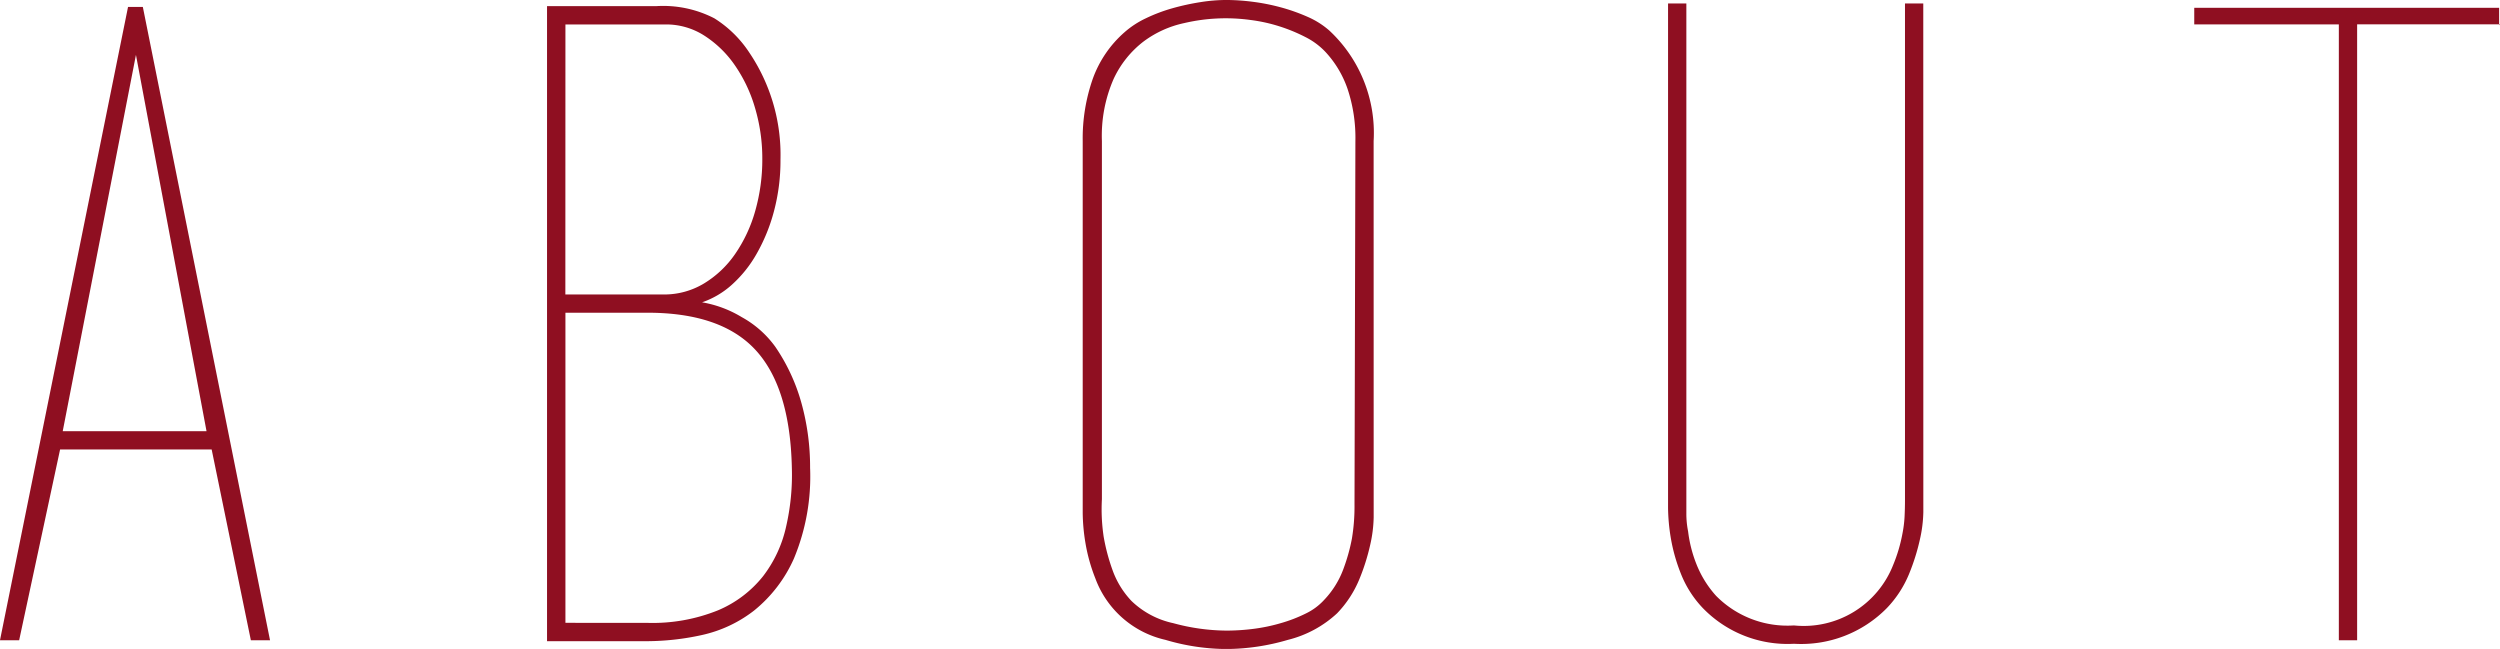 <svg xmlns="http://www.w3.org/2000/svg" width="174.13" height="45.201" viewBox="0 0 174.13 45.201"><g transform="translate(-1299.515 -82.257)"><path d="M1318.323,126.852h-1.335l-2.73-13.288H1303.7l-2.851,13.288h-1.335l8.919-44.11h1.031ZM1313.9,112.29l-4.916-26.21-5.1,26.21Zm-5.158-29.548h0Z" fill="#8f0f21"/><path d="M1351.693,85.9a12.735,12.735,0,0,1,2.184,7.463,13.651,13.651,0,0,1-.455,3.61,12.345,12.345,0,0,1-1.213,2.973,8.536,8.536,0,0,1-1.73,2.154,6.013,6.013,0,0,1-2.062,1.214,7.912,7.912,0,0,1,2.761,1.031,7.1,7.1,0,0,1,2.336,2.063,13.145,13.145,0,0,1,1.82,3.913,16.651,16.651,0,0,1,.606,4.52,14.879,14.879,0,0,1-1.123,6.31,9.691,9.691,0,0,1-2.79,3.641,9.114,9.114,0,0,1-3.64,1.7,18.028,18.028,0,0,1-3.792.425h-6.978V82.682h7.645a7.773,7.773,0,0,1,4.005.849A7.969,7.969,0,0,1,1351.693,85.9Zm-12.8,16.868h6.856a5.348,5.348,0,0,0,2.791-.761,7.075,7.075,0,0,0,2.185-2.069,10.077,10.077,0,0,0,1.4-3.014,13.07,13.07,0,0,0,.486-3.591,12.357,12.357,0,0,0-.516-3.591,10.209,10.209,0,0,0-1.426-2.983,7.5,7.5,0,0,0-2.124-2.039,4.929,4.929,0,0,0-2.67-.761h-6.977Zm5.7,22.873a12.165,12.165,0,0,0,4.944-.879,7.946,7.946,0,0,0,3.125-2.367,8.763,8.763,0,0,0,1.607-3.458,16.085,16.085,0,0,0,.4-4.1q-.122-5.58-2.518-8.191t-7.553-2.608h-5.7v21.6Z" fill="#8f0f21"/><path d="M1395.194,117.326v.971a9.323,9.323,0,0,1-.242,1.911,14.69,14.69,0,0,1-.759,2.4,7.56,7.56,0,0,1-1.547,2.367,7.784,7.784,0,0,1-3.427,1.85,15.46,15.46,0,0,1-4.279.637,15.129,15.129,0,0,1-4.247-.637,6.8,6.8,0,0,1-4.883-4.277,12.1,12.1,0,0,1-.7-2.518,13.552,13.552,0,0,1-.182-2.032V92.086a12.576,12.576,0,0,1,.7-4.338,7.826,7.826,0,0,1,2.214-3.246,6.292,6.292,0,0,1,1.486-.971,11.412,11.412,0,0,1,1.851-.7,16.664,16.664,0,0,1,1.942-.424,11.829,11.829,0,0,1,1.819-.152,15.217,15.217,0,0,1,1.79.121,14.322,14.322,0,0,1,2,.394,13.137,13.137,0,0,1,1.881.668,5.777,5.777,0,0,1,1.487.94,9.74,9.74,0,0,1,3.093,7.706Zm-1.273-25.24a10.775,10.775,0,0,0-.547-3.64,7.236,7.236,0,0,0-1.517-2.549,4.994,4.994,0,0,0-1.425-1.062,11.591,11.591,0,0,0-1.851-.758,11.27,11.27,0,0,0-1.941-.425,12.692,12.692,0,0,0-4.642.213,7.276,7.276,0,0,0-2.821,1.274,7,7,0,0,0-2.093,2.609,9.881,9.881,0,0,0-.819,4.338v24.937a12.951,12.951,0,0,0,.121,2.609,13.822,13.822,0,0,0,.607,2.3,6.11,6.11,0,0,0,1.334,2.185,6.008,6.008,0,0,0,2.913,1.546,14.369,14.369,0,0,0,3.7.517,14.948,14.948,0,0,0,1.881-.122,12.247,12.247,0,0,0,1.912-.4,10.108,10.108,0,0,0,1.729-.667,4.176,4.176,0,0,0,1.274-.94,6.246,6.246,0,0,0,1.335-2.124,12.957,12.957,0,0,0,.607-2.154,13.636,13.636,0,0,0,.181-2.4Z" fill="#8f0f21"/><path d="M1433.479,117.023v.91a9.332,9.332,0,0,1-.242,1.911,14.7,14.7,0,0,1-.756,2.4,7.6,7.6,0,0,1-1.542,2.366,8.365,8.365,0,0,1-6.469,2.487,8.214,8.214,0,0,1-6.35-2.487,7.391,7.391,0,0,1-1.541-2.427,12.151,12.151,0,0,1-.7-2.518,13.678,13.678,0,0,1-.181-2.033V82.5h1.275v35.524a6.238,6.238,0,0,0,.121,1.244,9.109,9.109,0,0,0,.578,2.275,7.276,7.276,0,0,0,1.371,2.214,6.977,6.977,0,0,0,5.423,2.063,6.692,6.692,0,0,0,6.913-4.216,10.728,10.728,0,0,0,.64-2.154,8.325,8.325,0,0,0,.152-1.183c.019-.384.03-.779.03-1.184V82.5h1.274Z" fill="#8f0f21"/><path d="M1462.42,83.956h-10.071V82.8h21.235v1.214l.061-.061h-9.951v42.9h-1.274Z" fill="#8f0f21"/></g></svg>